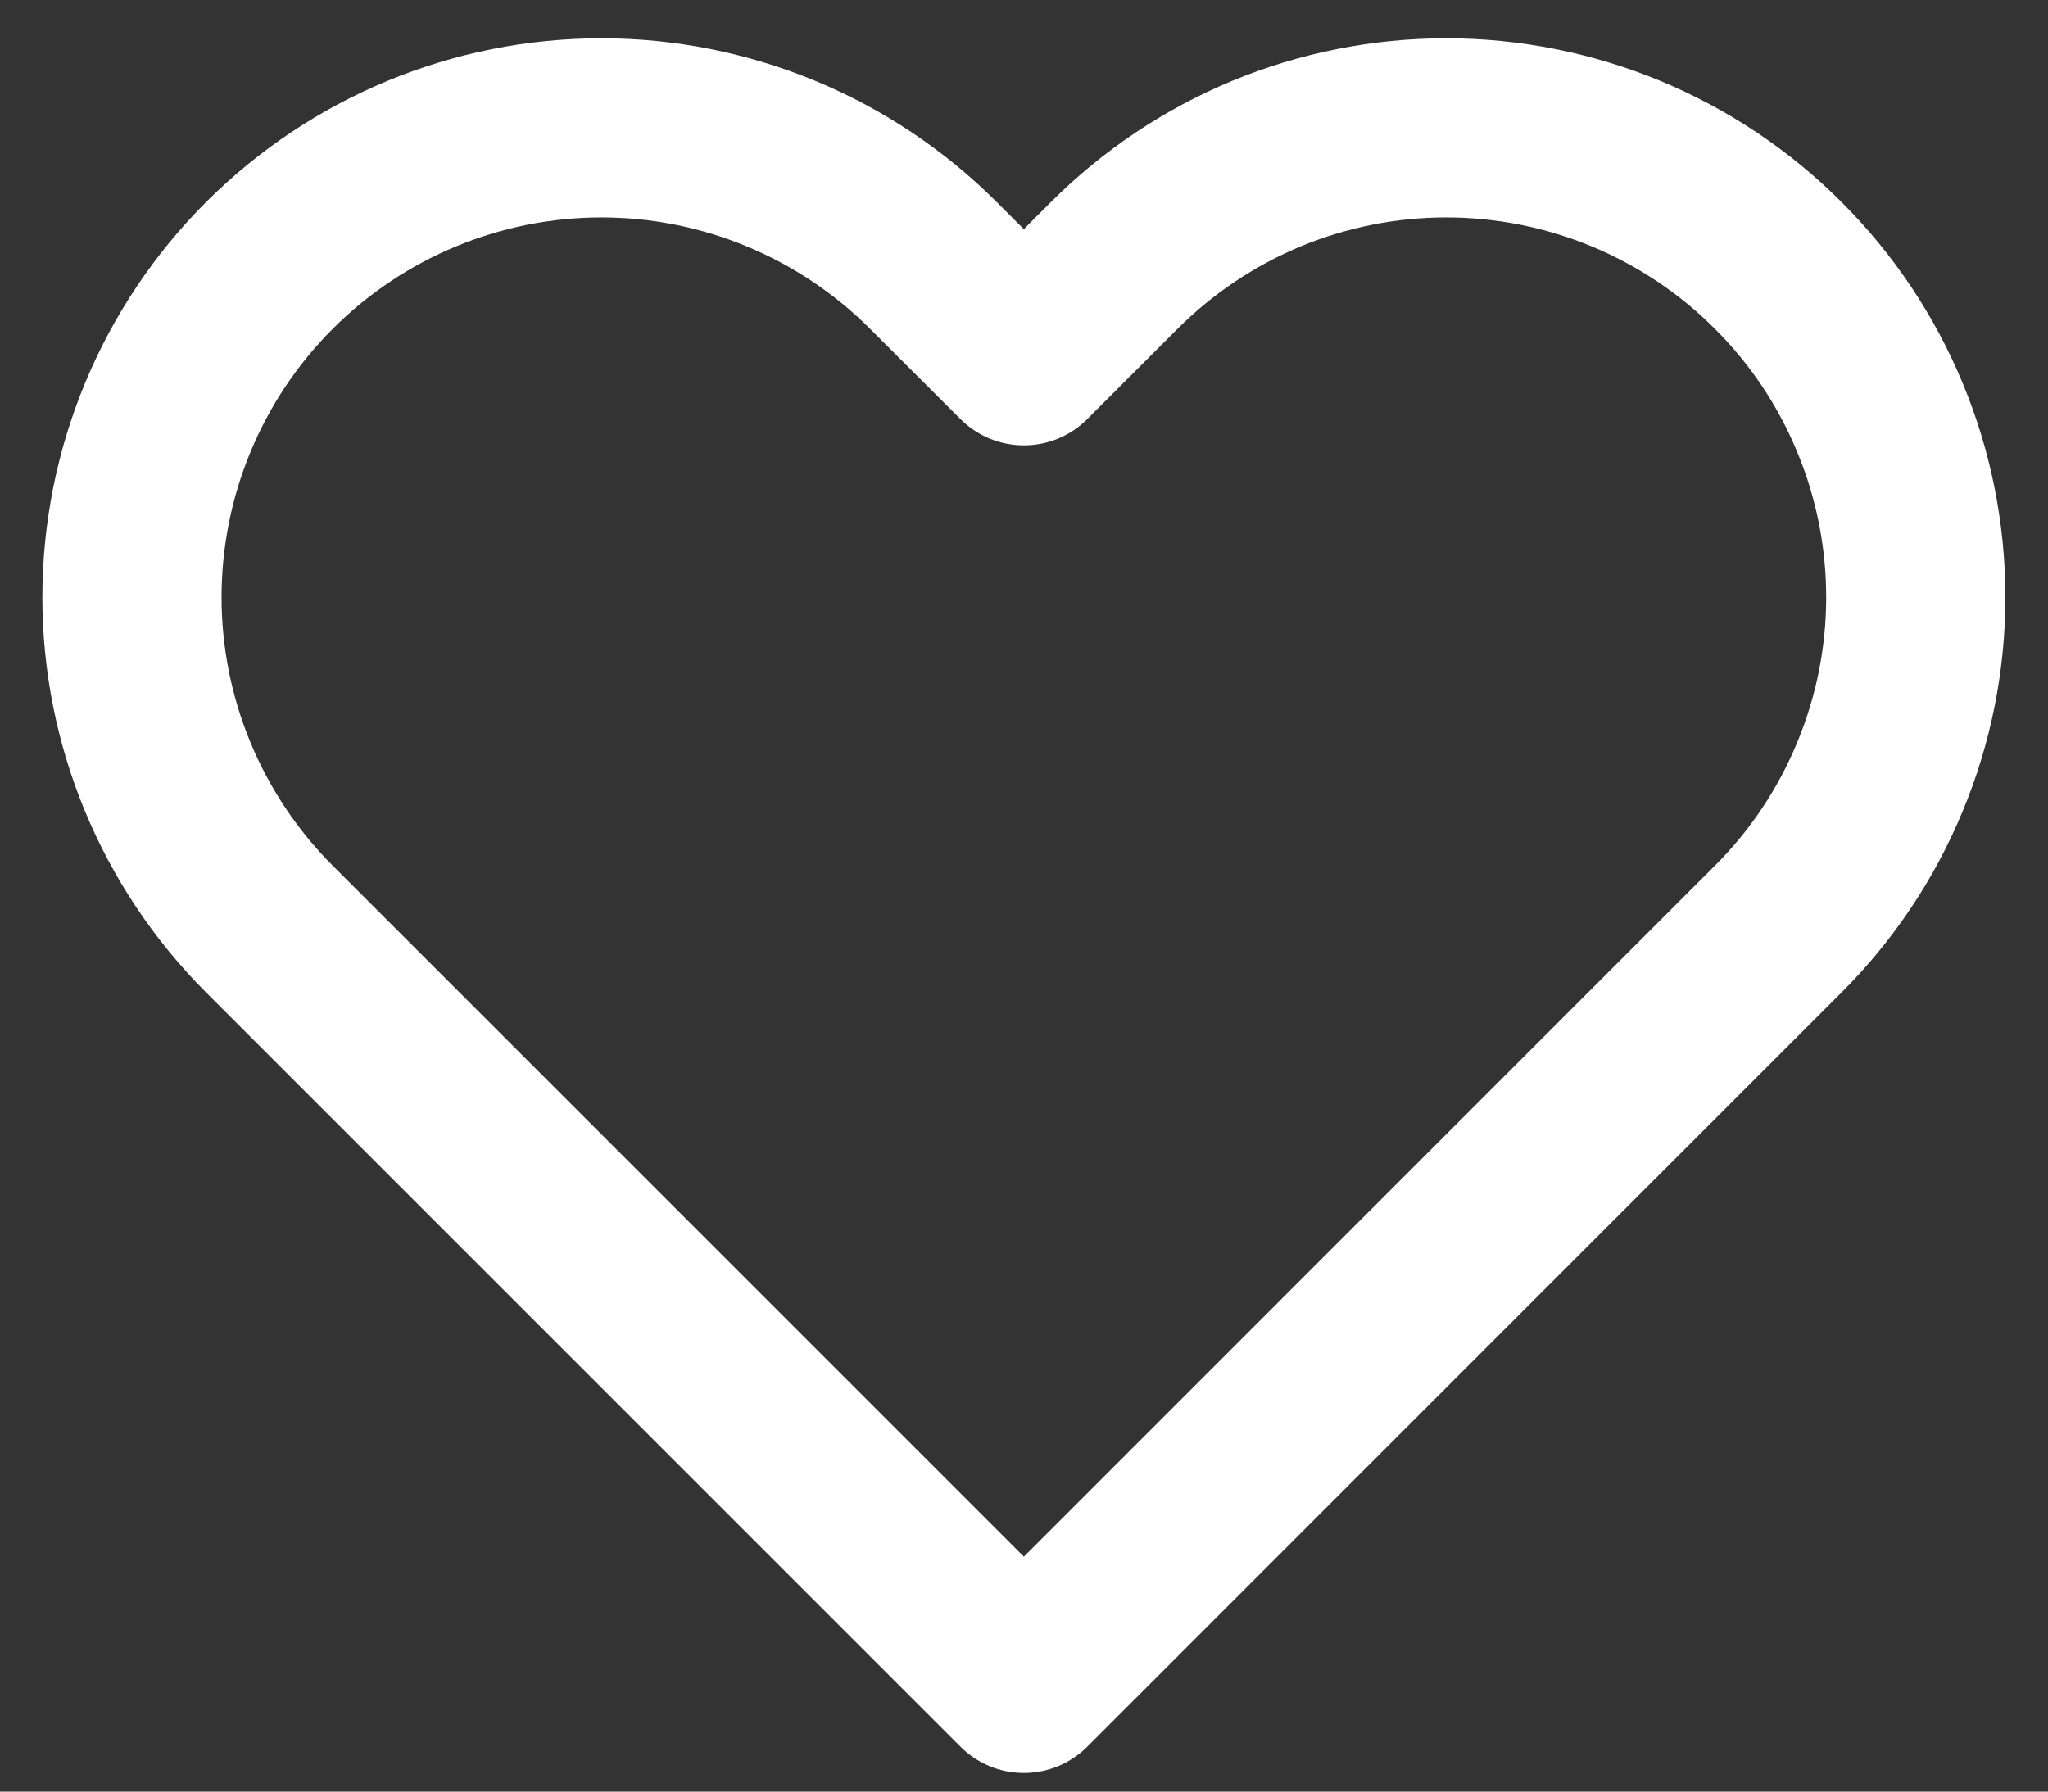 <svg width="16" height="14" viewBox="0 0 16 14" fill="none" xmlns="http://www.w3.org/2000/svg">
<rect x="0" y="0" width="16" height="14" fill="#333333" stroke="none"/>
<path d="M13.892 2.074C13.552 1.733 13.147 1.463 12.702 1.278C12.257 1.094 11.78 0.999 11.299 0.999C10.817 0.999 10.34 1.094 9.895 1.278C9.45 1.463 9.046 1.733 8.705 2.074L7.999 2.78L7.292 2.074C6.604 1.386 5.671 0.999 4.699 0.999C3.726 0.999 2.793 1.386 2.105 2.074C1.418 2.761 1.031 3.694 1.031 4.667C1.031 5.64 1.418 6.572 2.105 7.26L2.812 7.967L7.999 13.154L13.185 7.967L13.892 7.26C14.233 6.92 14.503 6.515 14.687 6.07C14.872 5.625 14.967 5.149 14.967 4.667C14.967 4.185 14.872 3.708 14.687 3.263C14.503 2.818 14.233 2.414 13.892 2.074V2.074Z" stroke="white" stroke-width="1.4" stroke-linecap="round" stroke-linejoin="round"/>
</svg>
